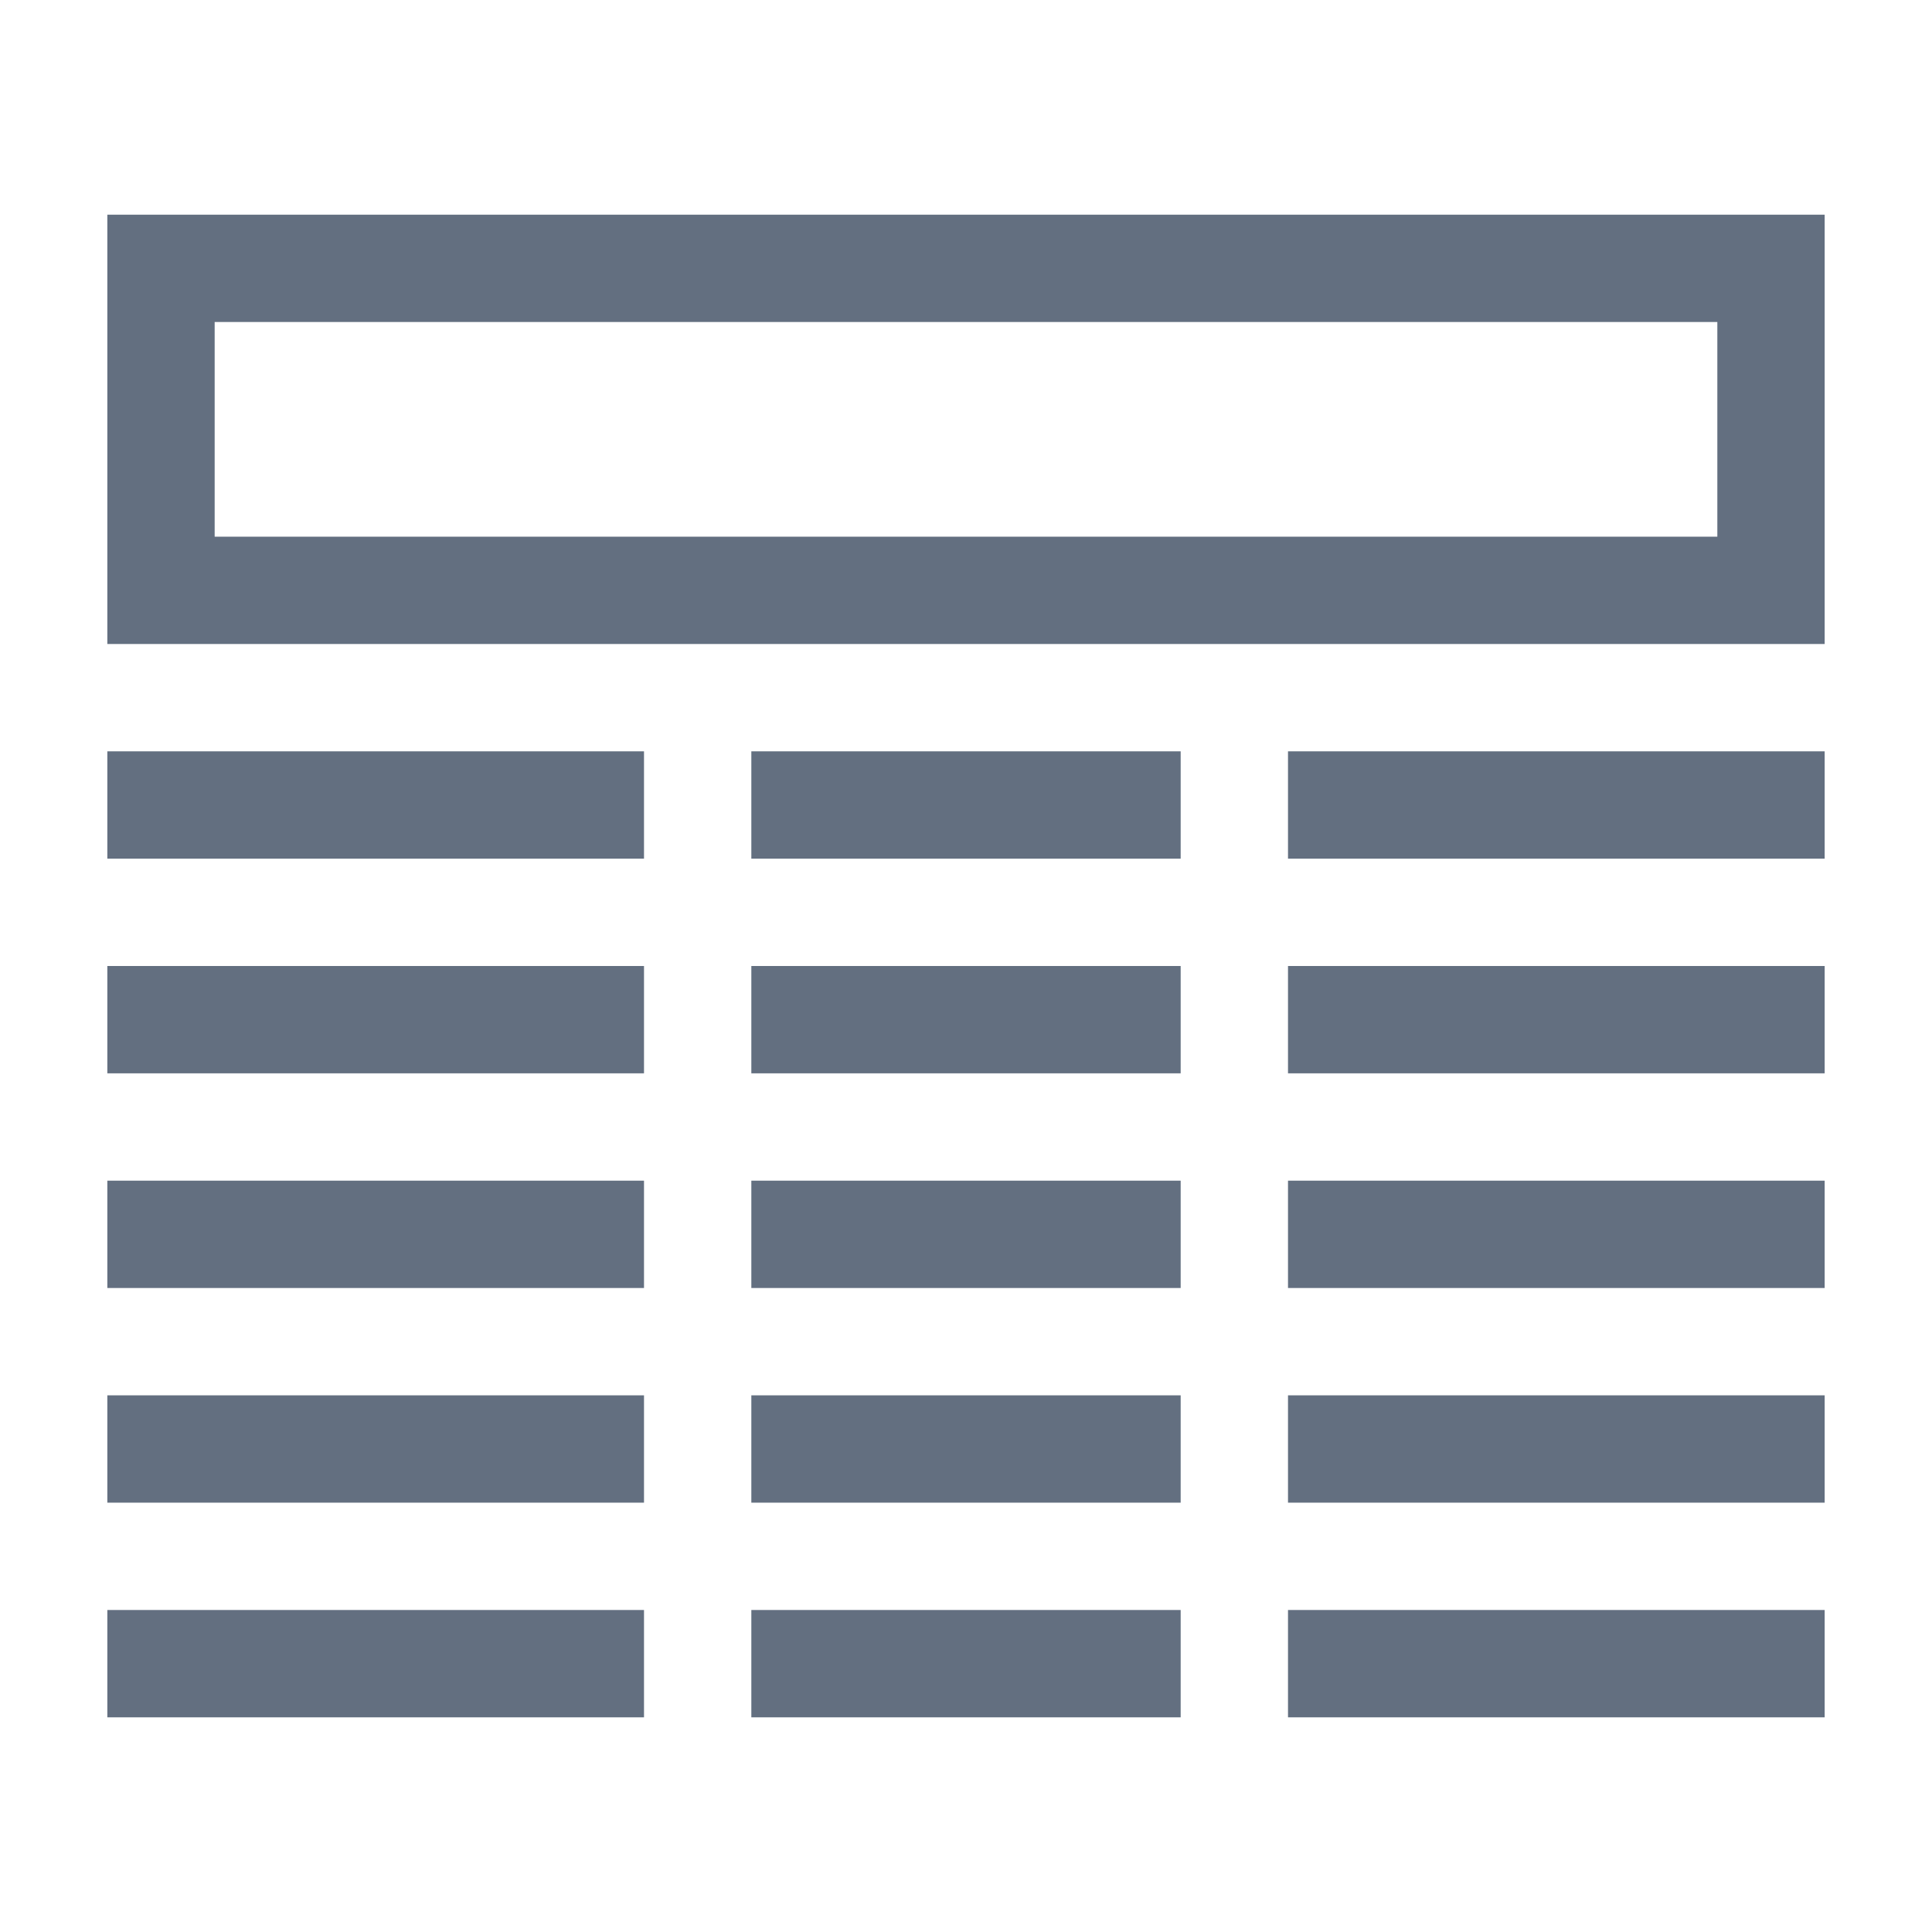 <?xml version="1.0" encoding="utf-8"?>
<!-- Generator: Adobe Illustrator 22.1.0, SVG Export Plug-In . SVG Version: 6.00 Build 0)  -->
<svg version="1.1" id="toolbar" xmlns="http://www.w3.org/2000/svg" xmlns:xlink="http://www.w3.org/1999/xlink" x="0px" y="0px"
	 width="18px" height="18px" viewBox="0 0 18 18" style="enable-background:new 0 0 18 18;" xml:space="preserve">
<style type="text/css">
	.st0{fill:#FFFFFF;}
	.st1{fill:#808080;}
	.st2{fill:#636F80;}
	.st3{fill-rule:evenodd;clip-rule:evenodd;fill:#FFFFFF;}
	.st4{fill-rule:evenodd;clip-rule:evenodd;fill:#808080;}
	.st5{fill-rule:evenodd;clip-rule:evenodd;fill:#636F80;}
	.st6{fill:#F7931E;}
</style>
<g id="table-view_default">
	<path class="st2" d="M16,3v2H2V3H16 M17,2H1v4h16V2L17,2z"/>
	<rect x="12" y="15" class="st2" width="5" height="1"/>
	<rect x="7" y="15" class="st2" width="4" height="1"/>
	<rect x="1" y="15" class="st2" width="5" height="1"/>
	<rect x="12" y="13" class="st2" width="5" height="1"/>
	<rect x="7" y="13" class="st2" width="4" height="1"/>
	<rect x="1" y="13" class="st2" width="5" height="1"/>
	<rect x="12" y="11" class="st2" width="5" height="1"/>
	<rect x="7" y="11" class="st2" width="4" height="1"/>
	<rect x="1" y="11" class="st2" width="5" height="1"/>
	<rect x="12" y="9" class="st2" width="5" height="1"/>
	<rect x="7" y="9" class="st2" width="4" height="1"/>
	<rect x="1" y="9" class="st2" width="5" height="1"/>
	<rect x="12" y="7" class="st2" width="5" height="1"/>
	<rect x="7" y="7" class="st2" width="4" height="1"/>
	<rect x="1" y="7" class="st2" width="5" height="1"/>
</g>
</svg>
